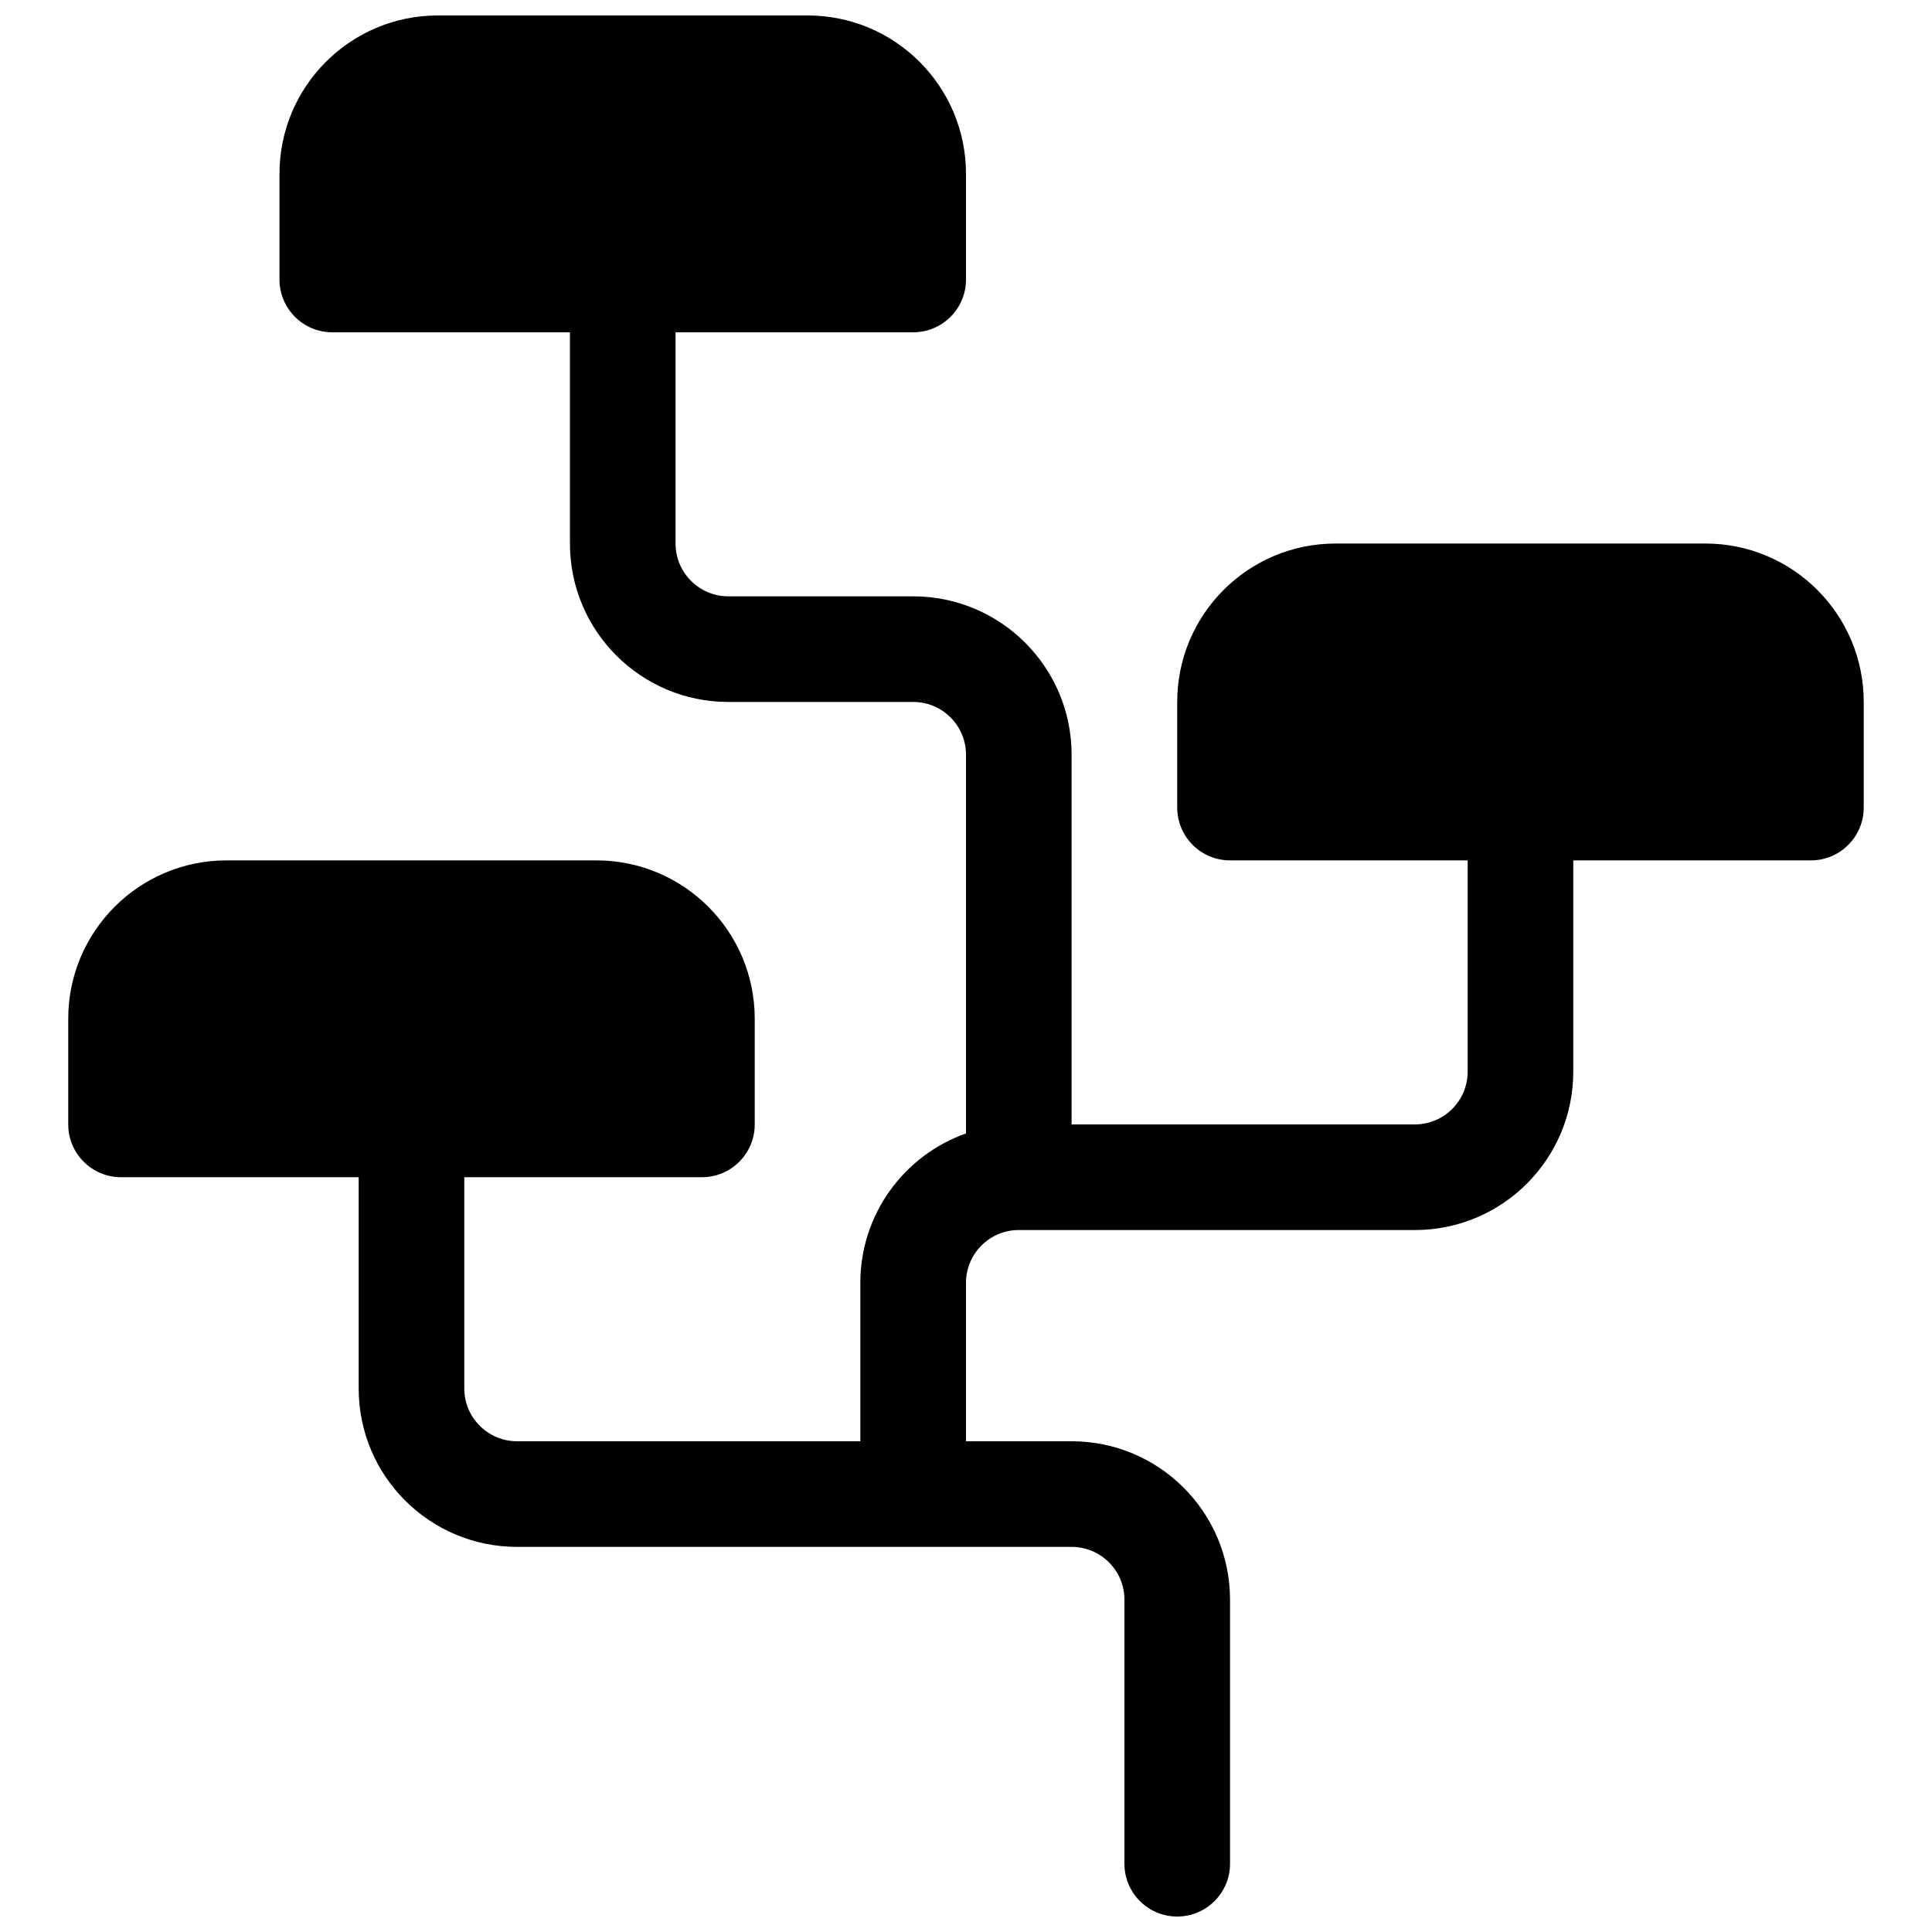 <?xml version="1.0" encoding="UTF-8"?>
<!-- Uploaded to: ICON Repo, www.svgrepo.com, Generator: ICON Repo Mixer Tools -->
<svg width="800px" height="800px" version="1.1" viewBox="144 144 512 512" xmlns="http://www.w3.org/2000/svg">
 <defs>
  <clipPath id="a">
   <path d="m162 148.09h476v503.81h-476z"/>
  </clipPath>
 </defs>
 <g clip-path="url(#a)">
  <path d="m400 444.37v-100.35c0-7.731-6.266-13.996-13.996-13.996h-48.98c-23.188 0-41.984-18.797-41.984-41.984v-55.977h-62.977c-7.731 0-13.996-6.266-13.996-13.996v-27.988c0-23.188 18.797-41.984 41.984-41.984h97.965c23.188 0 41.984 18.797 41.984 41.984v27.988c0 7.731-6.266 13.996-13.996 13.996h-62.977v55.977c0 7.731 6.266 13.996 13.996 13.996h48.98c23.188 0 41.984 18.797 41.984 41.984v97.965h90.965c7.731 0 13.996-6.266 13.996-13.996v-55.98h-62.977c-7.731 0-13.996-6.266-13.996-13.992v-27.992c0-23.188 18.797-41.984 41.984-41.984h97.965c23.188 0 41.984 18.797 41.984 41.984v27.992c0 7.727-6.266 13.992-13.996 13.992h-62.977v55.98c0 23.188-18.797 41.984-41.984 41.984h-104.96c-7.727 0-13.992 6.266-13.992 13.992v41.984h27.988c23.188 0 41.984 18.797 41.984 41.984v69.977c0 7.727-6.266 13.992-13.996 13.992-7.727 0-13.992-6.266-13.992-13.992v-69.977c0-7.727-6.266-13.992-13.996-13.992h-146.95c-23.188 0-41.984-18.797-41.984-41.984v-55.98h-62.977c-7.727 0-13.992-6.266-13.992-13.992v-27.992c0-23.188 18.797-41.984 41.984-41.984h97.961c23.188 0 41.984 18.797 41.984 41.984v27.992c0 7.727-6.266 13.992-13.996 13.992h-62.977v55.98c0 7.727 6.266 13.992 13.996 13.992h90.965v-41.984c0-18.277 11.684-33.828 27.992-39.594z"/>
 </g>
</svg>